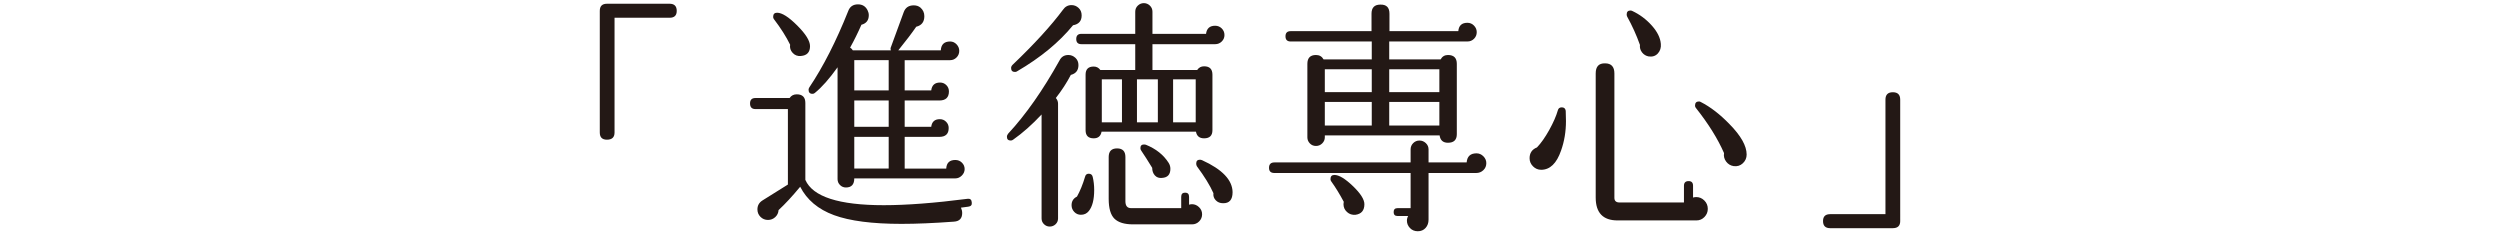 <?xml version="1.0" encoding="utf-8"?>
<!-- Generator: Adobe Illustrator 15.0.2, SVG Export Plug-In  -->
<!DOCTYPE svg PUBLIC "-//W3C//DTD SVG 1.1//EN" "http://www.w3.org/Graphics/SVG/1.1/DTD/svg11.dtd">
<svg version="1.1"
	 xmlns="http://www.w3.org/2000/svg" xmlns:xlink="http://www.w3.org/1999/xlink" xmlns:a="http://ns.adobe.com/AdobeSVGViewerExtensions/3.0/"
	 x="0px" y="0px" width="704px" height="66px" viewBox="0 0 704 66" enable-background="new 0 0 704 66" xml:space="preserve">
<defs>
</defs>
<path fill="#231815" d="M190.568,3.062c0,1.292-0.67,1.938-2.008,1.938h-15.506v32.327c0,1.338-0.715,2.008-2.146,2.008
	c-1.339,0-2.008-0.67-2.008-2.008V3.062c0-1.338,0.669-2.008,2.008-2.008h17.651C189.898,1.054,190.568,1.724,190.568,3.062z"/>
<path fill="#231815" d="M273.651,57.021c0.092,0.692-0.231,1.084-0.97,1.176l-2.076,0.277c0.229,0.507,0.346,1.014,0.346,1.522
	c0,1.521-0.785,2.331-2.354,2.423c-5.63,0.415-10.546,0.623-14.745,0.623c-8.215,0-14.547-0.819-19-2.457
	c-4.454-1.64-7.627-4.303-9.519-7.995c-2.216,2.677-4.246,4.868-6.092,6.576c-0.046,0.784-0.358,1.44-0.934,1.973
	c-0.577,0.529-1.258,0.796-2.042,0.796c-0.832,0-1.536-0.289-2.111-0.865c-0.577-0.577-0.865-1.282-0.865-2.111
	c0-1.061,0.46-1.892,1.384-2.492l7.199-4.499V30.716h-9.137c-1.017,0-1.523-0.53-1.523-1.592c0-1.015,0.507-1.522,1.523-1.522h9.621
	c0.461-0.692,1.13-1.039,2.008-1.039c1.614,0,2.422,0.809,2.422,2.423v21.666c2.077,4.753,9.438,7.13,22.082,7.13
	c6.414,0,14.282-0.599,23.604-1.8C273.212,55.89,273.604,56.236,273.651,57.021z M228.104,12.994c0,1.709-0.854,2.632-2.562,2.77
	c-0.923,0.093-1.696-0.195-2.319-0.864s-0.865-1.442-0.727-2.319c-1.108-2.261-2.631-4.661-4.567-7.2
	c-0.14-0.184-0.209-0.391-0.209-0.622c0-0.784,0.369-1.178,1.107-1.178c1.385,0,3.276,1.201,5.676,3.601
	C226.902,9.581,228.104,11.519,228.104,12.994z M271.644,47.605c0,0.691-0.267,1.305-0.796,1.834
	c-0.531,0.531-1.143,0.797-1.835,0.797h-28.449c0,1.707-0.786,2.561-2.354,2.561c-0.646,0-1.2-0.23-1.661-0.692
	c-0.463-0.461-0.692-1.014-0.692-1.66V18.948c-2.308,3.231-4.431,5.63-6.368,7.198c-0.185,0.186-0.416,0.277-0.691,0.277
	c-0.738,0-1.107-0.393-1.107-1.177c0-0.184,0.068-0.392,0.206-0.623c3.923-5.859,7.568-13.013,10.938-21.458
	c0.462-1.293,1.385-1.939,2.77-1.939c1.245,0,2.146,0.555,2.699,1.662c0.23,0.462,0.347,0.923,0.347,1.385
	c0,1.43-0.692,2.33-2.077,2.699c-0.969,2.216-2.03,4.362-3.184,6.438c0.321,0.184,0.576,0.438,0.761,0.761h10.729
	c-0.139-0.323-0.139-0.623,0-0.9l3.599-9.829c0.462-1.292,1.408-1.938,2.838-1.938c0.738,0,1.361,0.208,1.87,0.623
	c0.738,0.646,1.107,1.455,1.107,2.423c0,1.616-0.763,2.608-2.285,2.978c-1.2,1.753-2.884,3.968-5.052,6.645h11.975
	c0.092-1.66,0.969-2.491,2.631-2.491c0.692,0,1.291,0.266,1.8,0.796c0.506,0.53,0.761,1.141,0.761,1.833
	c0,0.738-0.255,1.362-0.761,1.87c-0.509,0.509-1.107,0.761-1.8,0.761h-12.807v8.514h7.478c0.184-1.477,1.013-2.214,2.491-2.214
	c0.692,0,1.28,0.243,1.764,0.727c0.484,0.484,0.728,1.072,0.728,1.765c0,1.709-0.9,2.562-2.7,2.562h-9.76v7.406h7.478
	c0.184-1.431,0.99-2.146,2.422-2.146c0.692,0,1.28,0.243,1.765,0.728s0.728,1.072,0.728,1.765c0,1.661-0.878,2.491-2.632,2.491
	h-9.76v8.931h11.699c0.092-1.615,0.944-2.423,2.561-2.423c0.738,0,1.36,0.254,1.868,0.761
	C271.39,46.314,271.644,46.913,271.644,47.605z M250.254,25.454V16.94h-9.69v8.514H250.254z M250.254,35.699v-7.406h-9.69v7.406
	H250.254z M250.254,47.468v-8.931h-9.69v8.931H250.254z"/>
<path fill="#231815" d="M303.692,18.324c0,1.477-0.716,2.399-2.146,2.769c-1.155,2.216-2.563,4.385-4.223,6.507
	c0.415,0.463,0.623,0.993,0.623,1.592v32.326c0,0.647-0.23,1.189-0.691,1.627c-0.463,0.438-1.016,0.657-1.662,0.657
	c-0.601,0-1.132-0.219-1.593-0.657c-0.462-0.438-0.692-0.979-0.692-1.627v-29.28c-2.677,2.862-5.329,5.216-7.96,7.062
	c-0.231,0.184-0.462,0.275-0.692,0.275c-0.738,0-1.107-0.346-1.107-1.038c0-0.322,0.115-0.622,0.347-0.899
	c4.938-5.307,9.76-12.183,14.468-20.628c0.507-1.015,1.337-1.522,2.491-1.522c0.738,0,1.396,0.266,1.973,0.796
	C303.403,16.813,303.692,17.494,303.692,18.324z M304.593,4.342c0,1.568-0.809,2.492-2.423,2.769
	c-3.924,4.8-9.161,9.114-15.713,12.944c-0.186,0.139-0.394,0.208-0.623,0.208c-0.738,0-1.107-0.369-1.107-1.108
	c0-0.322,0.138-0.622,0.415-0.899c6.091-5.813,10.821-10.981,14.19-15.506c0.599-0.876,1.406-1.315,2.423-1.315
	c0.738,0,1.396,0.267,1.973,0.797C304.303,2.761,304.593,3.466,304.593,4.342z M307.708,49.819c0.275,1.155,0.415,2.377,0.415,3.67
	c0,2.723-0.509,4.706-1.522,5.952c-0.555,0.692-1.294,1.039-2.216,1.039c-0.738,0-1.361-0.267-1.868-0.797
	c-0.509-0.531-0.762-1.165-0.762-1.903c0-1.107,0.507-1.915,1.522-2.423c0.876-1.568,1.639-3.438,2.285-5.607
	c0.138-0.554,0.483-0.831,1.038-0.831C307.199,48.919,307.568,49.22,307.708,49.819z M344.81,9.88c0,0.691-0.254,1.292-0.762,1.799
	c-0.509,0.509-1.131,0.762-1.866,0.762h-17.652v7.269h12.598c0.461-0.693,1.106-1.039,1.938-1.039c1.568,0,2.354,0.785,2.354,2.354
	v15.643c0,1.524-0.785,2.285-2.354,2.285c-1.293,0-2.055-0.623-2.285-1.869h-26.581c-0.231,1.246-0.97,1.869-2.215,1.869
	c-1.523,0-2.284-0.761-2.284-2.285V21.024c0-1.523,0.761-2.285,2.284-2.285c0.784,0,1.406,0.322,1.869,0.97h9.83V12.44h-15.16
	c-0.97,0-1.453-0.484-1.453-1.453s0.483-1.454,1.453-1.454h15.16V3.304c0-0.692,0.242-1.269,0.727-1.73
	c0.483-0.461,1.05-0.692,1.696-0.692c0.645,0,1.21,0.231,1.695,0.692c0.483,0.462,0.728,1.038,0.728,1.73v6.229h15.089
	c0.185-1.522,1.038-2.285,2.563-2.285c0.735,0,1.357,0.255,1.866,0.762C344.556,8.519,344.81,9.142,344.81,9.88z M315.945,34.453
	V22.339h-5.677v12.114H315.945z M338.511,60.341c0,0.784-0.277,1.453-0.831,2.009c-0.555,0.554-1.223,0.83-2.007,0.83h-16.612
	c-2.401,0-4.143-0.531-5.228-1.592c-1.084-1.063-1.626-2.931-1.626-5.607V44.213c0-1.614,0.784-2.423,2.354-2.423
	c1.568,0,2.354,0.809,2.354,2.423v12.46c0,1.292,0.53,1.938,1.592,1.938h14.121v-3.185c0-0.783,0.369-1.176,1.107-1.176
	s1.107,0.393,1.107,1.176v2.217c0.277-0.092,0.554-0.14,0.831-0.14c0.738,0,1.396,0.277,1.973,0.831
	C338.222,58.888,338.511,59.557,338.511,60.341z M326.052,34.453V22.339h-5.884v12.114H326.052z M329.098,45.875
	c0.321,0.508,0.483,1.061,0.483,1.66c0,1.615-0.785,2.47-2.354,2.562c-0.83,0.092-1.499-0.138-2.008-0.692
	c-0.509-0.554-0.761-1.27-0.761-2.146c-1.155-1.893-2.169-3.484-3.045-4.776c-0.186-0.229-0.277-0.484-0.277-0.761
	c0-0.692,0.347-1.039,1.038-1.039c0.138,0,0.3,0.023,0.484,0.069C325.521,41.906,327.667,43.614,329.098,45.875z M336.712,34.453
	V22.339h-6.369v12.114H336.712z M347.095,54.111c0,2.123-0.9,3.162-2.701,3.114c-0.83,0-1.512-0.275-2.041-0.83
	c-0.53-0.553-0.749-1.222-0.657-2.008c-0.97-2.168-2.515-4.684-4.638-7.545c-0.14-0.23-0.208-0.484-0.208-0.762
	c0-0.738,0.346-1.107,1.038-1.107c0.184,0,0.392,0.046,0.623,0.139C344.188,47.697,347.049,50.697,347.095,54.111z"/>
<path fill="#231815" d="M418.547,45.944c0,0.784-0.275,1.443-0.83,1.973c-0.555,0.532-1.226,0.797-2.009,0.797h-13.429v13.151
	c0,0.923-0.275,1.695-0.83,2.319c-0.554,0.621-1.292,0.935-2.214,0.935c-0.876,0-1.606-0.301-2.18-0.899
	c-0.578-0.602-0.865-1.294-0.865-2.078c0-0.462,0.113-0.9,0.347-1.314h-2.98c-0.735,0-1.105-0.37-1.105-1.108
	s0.37-1.107,1.105-1.107h3.672v-9.897h-38.35c-1.015,0-1.522-0.484-1.522-1.455c0-1.014,0.508-1.522,1.522-1.522h38.35v-3.669
	c0-0.692,0.241-1.28,0.726-1.765c0.483-0.483,1.073-0.728,1.765-0.728c0.692,0,1.29,0.244,1.799,0.728
	c0.508,0.484,0.762,1.072,0.762,1.765v3.669h10.73c0.138-1.706,1.06-2.561,2.769-2.561c0.737,0,1.384,0.277,1.938,0.83
	C418.271,44.561,418.547,45.207,418.547,45.944z M415.848,9.05c0,0.738-0.254,1.361-0.762,1.869
	c-0.509,0.509-1.131,0.762-1.868,0.762h-22.013v5.052h14.466c0.462-0.83,1.154-1.245,2.076-1.245c1.66,0,2.493,0.832,2.493,2.492
	v19.797c0,1.615-0.833,2.423-2.493,2.423c-1.385,0-2.168-0.692-2.353-2.077h-32.325v0.555c0,0.646-0.244,1.211-0.728,1.695
	c-0.484,0.485-1.071,0.728-1.763,0.728c-0.692,0-1.271-0.242-1.731-0.728c-0.465-0.484-0.691-1.049-0.691-1.695V17.979
	c0-1.66,0.806-2.492,2.423-2.492c0.968,0,1.682,0.415,2.144,1.245h13.565v-5.052h-22.842c-0.969,0-1.453-0.484-1.453-1.455
	c0-0.968,0.484-1.453,1.453-1.453h22.774V3.857c0-1.706,0.831-2.56,2.49-2.56c1.709-0.047,2.563,0.807,2.563,2.56v4.915h19.383
	c0.138-1.568,0.989-2.354,2.561-2.354c0.737,0,1.359,0.267,1.868,0.797C415.594,7.746,415.848,8.356,415.848,9.05z M386.288,25.939
	v-6.438h-13.219v6.438H386.288z M386.288,35.354v-6.645h-13.219v6.645H386.288z M384.212,57.505c0,1.753-0.83,2.745-2.49,2.977
	c-0.922,0.092-1.72-0.162-2.388-0.762c-0.671-0.602-1.006-1.338-1.006-2.215c0-0.23,0.024-0.462,0.07-0.693
	c-1.154-2.168-2.331-4.082-3.531-5.745c-0.135-0.185-0.205-0.391-0.205-0.622c0-0.784,0.367-1.178,1.108-1.178
	c1.29,0,3.021,1.038,5.188,3.115C383.128,54.458,384.212,56.166,384.212,57.505z M405.325,25.939v-6.438h-14.12v6.438H405.325z
	 M405.325,35.354v-6.645h-14.12v6.645H405.325z"/>
<path fill="#231815" d="M440.908,31.199c0.044,0.969,0.068,1.938,0.068,2.907c0,2.953-0.463,5.723-1.385,8.307
	c-1.246,3.6-3.115,5.398-5.605,5.398c-0.879,0-1.639-0.321-2.288-0.968c-0.643-0.646-0.967-1.407-0.967-2.284
	c0-1.477,0.691-2.492,2.076-3.046c1.151-1.199,2.307-2.838,3.461-4.915c1.152-2.076,1.96-3.922,2.423-5.538
	c0.138-0.554,0.508-0.831,1.108-0.831C440.443,30.229,440.814,30.553,440.908,31.199z M480.916,58.818
	c0,0.876-0.313,1.638-0.936,2.285c-0.622,0.645-1.373,0.968-2.25,0.968h-22.218c-4.107,0-6.162-2.146-6.162-6.438V20.678
	c0-1.938,0.876-2.884,2.634-2.838c1.752,0,2.628,0.946,2.628,2.838v35.026c0,0.877,0.484,1.314,1.455,1.314h18.135v-4.707
	c0-0.877,0.438-1.315,1.317-1.315c0.827,0,1.243,0.438,1.243,1.315v3.322c0.276-0.092,0.579-0.139,0.9-0.139
	c0.877,0,1.637,0.323,2.285,0.97C480.592,57.111,480.916,57.896,480.916,58.818z M467.694,12.371
	c0.092,1.062-0.185,1.949-0.828,2.665c-0.648,0.716-1.503,1.004-2.563,0.865c-0.784-0.138-1.419-0.52-1.903-1.143
	c-0.483-0.622-0.682-1.326-0.59-2.11c-0.967-2.723-2.168-5.375-3.596-7.961c-0.095-0.184-0.141-0.392-0.141-0.623
	c0-0.738,0.367-1.107,1.108-1.107c0.138,0,0.298,0.046,0.484,0.138c2.076,0.97,3.898,2.331,5.47,4.085
	C466.704,8.933,467.559,10.663,467.694,12.371z M491.854,43.521c0,0.97-0.359,1.789-1.073,2.458
	c-0.714,0.67-1.579,0.935-2.596,0.795c-0.876-0.138-1.579-0.563-2.109-1.28c-0.532-0.715-0.729-1.511-0.59-2.388
	c-1.755-4.016-4.385-8.237-7.89-12.668c-0.187-0.184-0.278-0.415-0.278-0.691c0-0.785,0.37-1.177,1.105-1.177
	c0.185,0,0.347,0.046,0.487,0.138c2.72,1.385,5.421,3.461,8.099,6.229C490.239,38.214,491.854,41.075,491.854,43.521z"/>
<path fill="#231815" d="M535.099,62.245c0,1.339-0.693,2.009-2.077,2.009H515.37c-1.336,0-2.006-0.67-2.006-2.009
	c0-1.292,0.67-1.938,2.006-1.938h15.575V28.05c0-1.384,0.692-2.076,2.076-2.076s2.077,0.692,2.077,2.076V62.245z"/>
<rect fill="none" width="704" height="66"/>
</svg>
